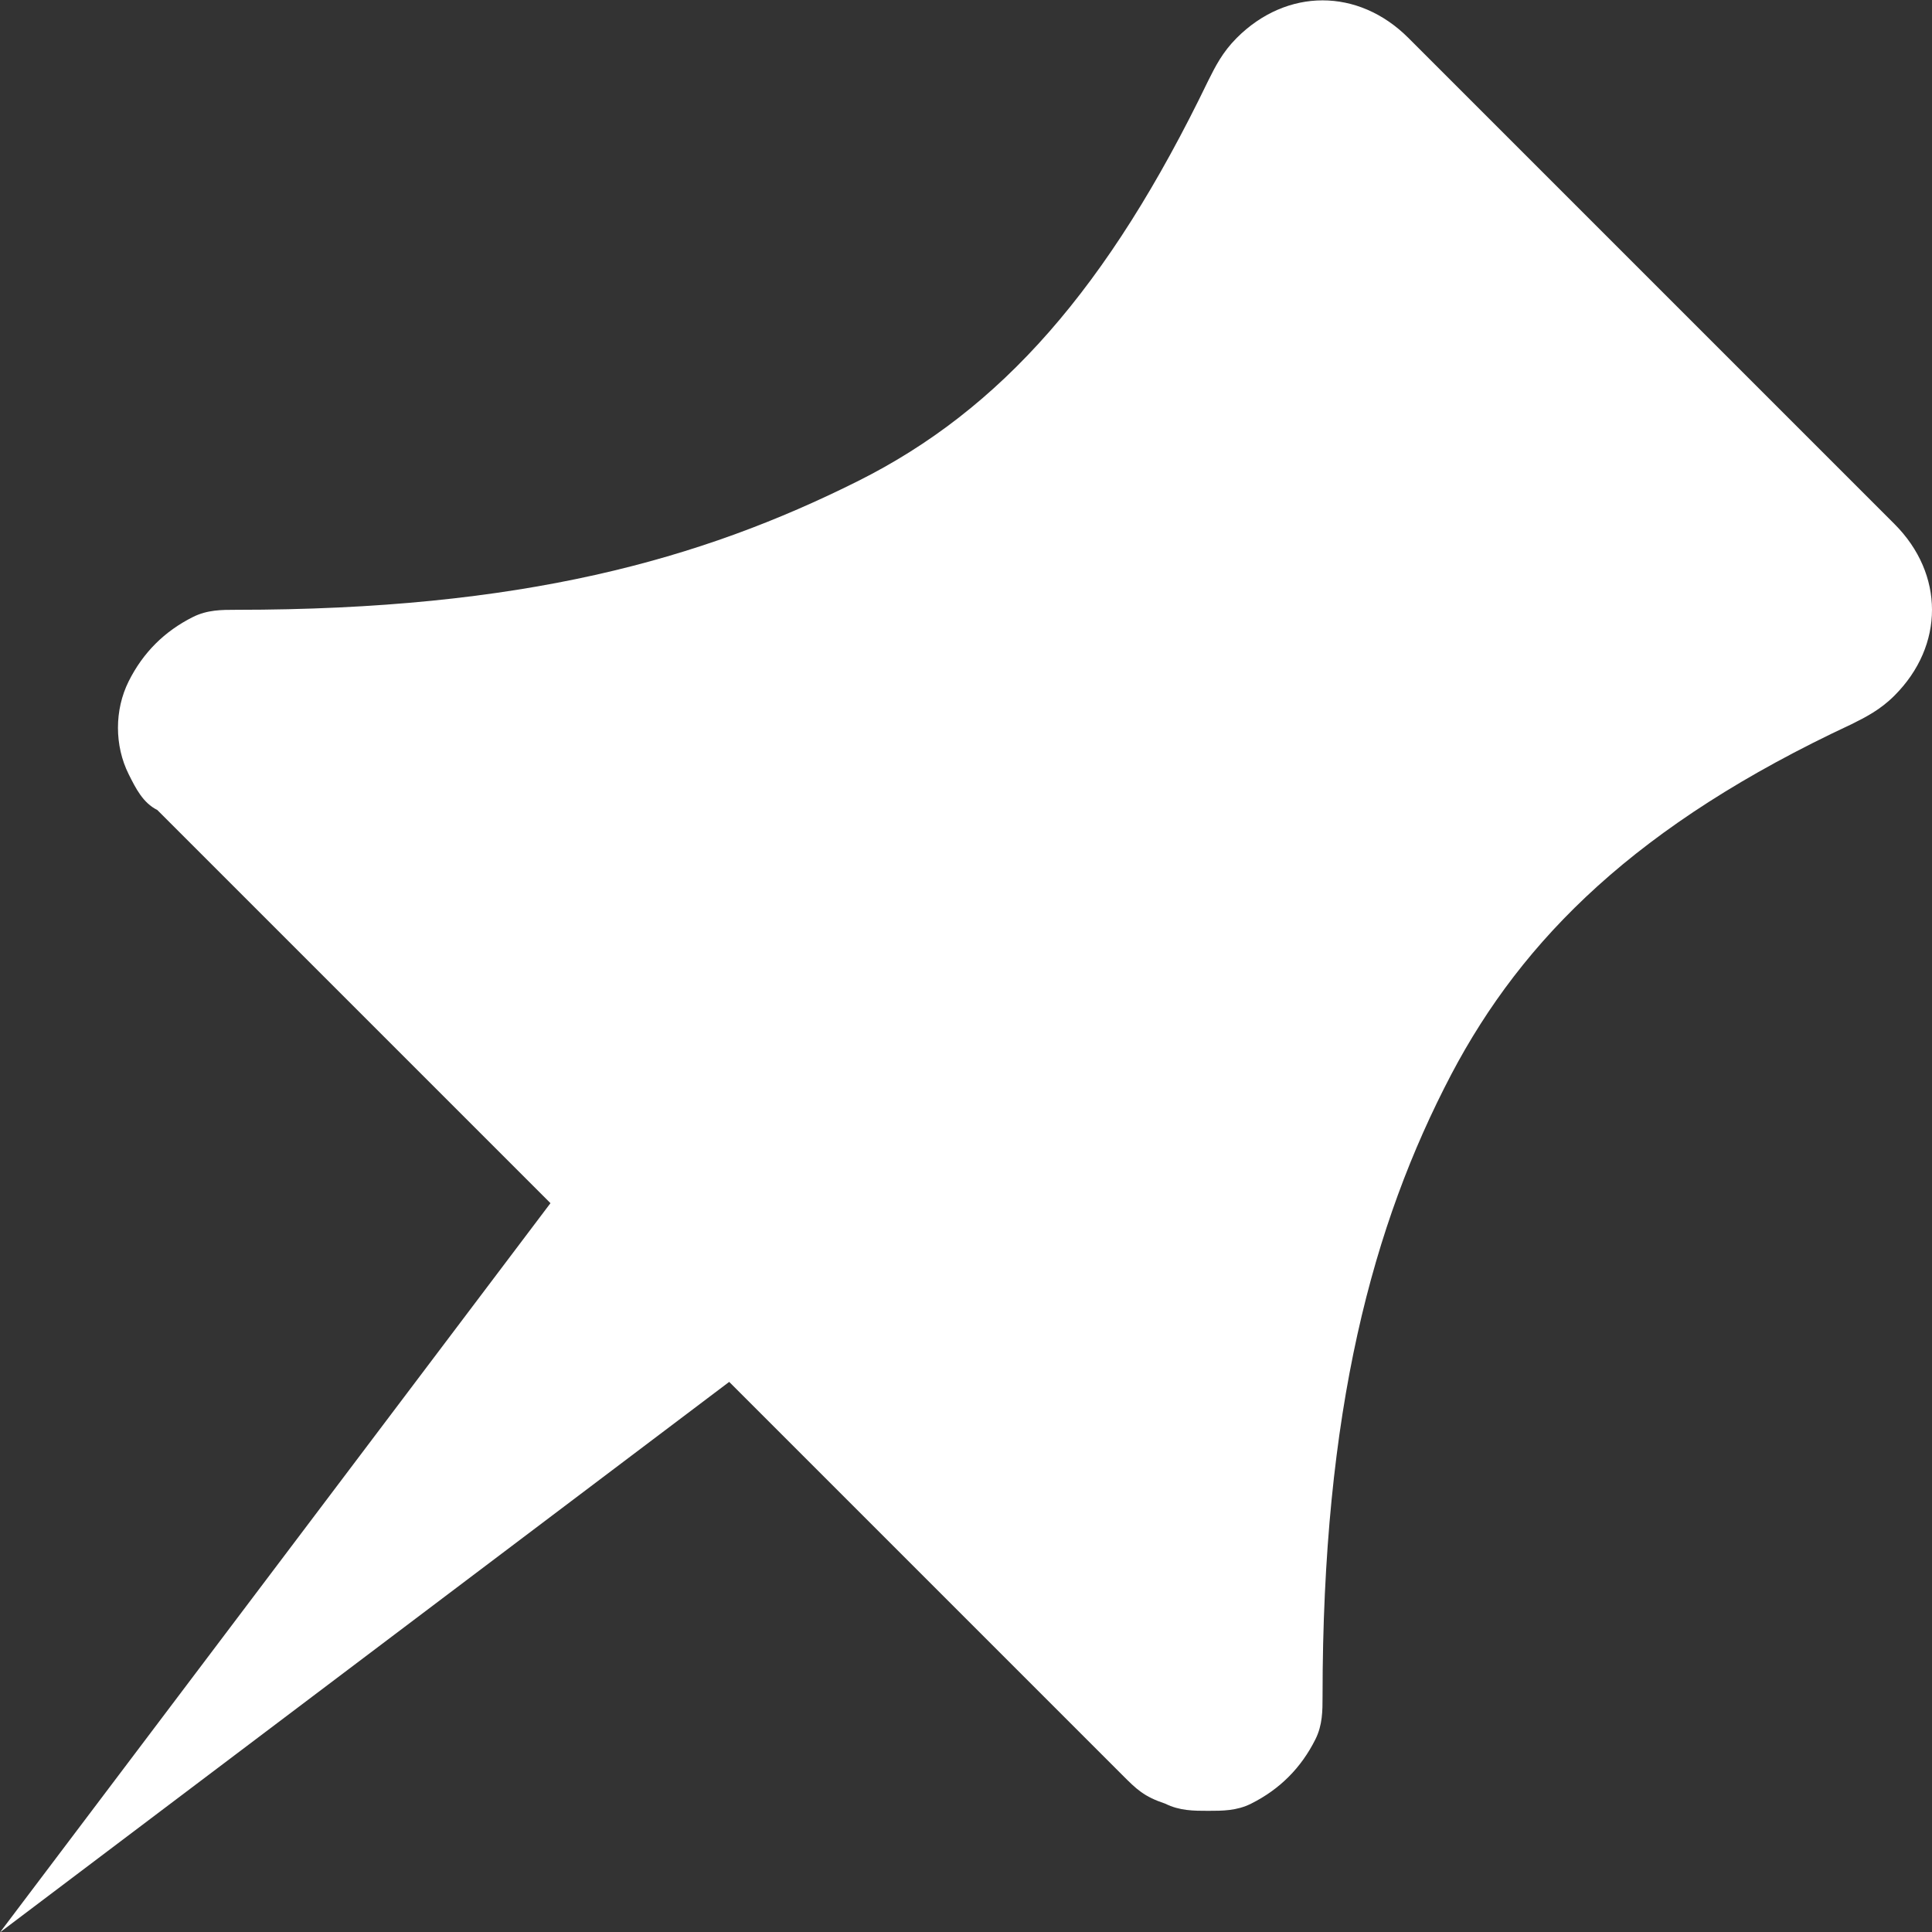 <?xml version="1.0" encoding="UTF-8" standalone="no"?>
<!-- Created with Inkscape (http://www.inkscape.org/) -->
<svg id="svg5698" xmlns:rdf="http://www.w3.org/1999/02/22-rdf-syntax-ns#" xmlns="http://www.w3.org/2000/svg" height="7.627mm" width="7.627mm" version="1.1" xmlns:cc="http://creativecommons.org/ns#" xmlns:dc="http://purl.org/dc/elements/1.1/" viewBox="0 0 27.025 27.025">
 <rect x="0" y="0" width="27.025" height="27.025" fill="#333333" stroke="none"/>
 <g id="layer1" transform="translate(-66.488 -607.42)">
  <path id="path114" d="m86.188 607.95c-0.7-0.7-1.7-0.7-2.4 0-0.2 0.2-0.3 0.4-0.4 0.6-1.4 2.9-2.9 4.6-4.9 5.6-2.2 1.1-4.7 1.8-8.7 1.8-0.2 0-0.4 0-0.6 0.1-0.4 0.2-0.7 0.5-0.9 0.9s-0.2 0.9 0 1.3c0.1 0.2 0.2 0.4 0.4 0.5l5.5 5.5-7.7 10.2 10.2-7.7 5.5 5.5c0.2 0.2 0.3 0.3 0.6 0.4 0.2 0.1 0.4 0.1 0.6 0.1s0.4 0 0.6-0.1c0.4-0.2 0.7-0.5 0.9-0.9 0.1-0.2 0.1-0.4 0.1-0.6 0-4 0.7-6.6 1.8-8.7 1-1.9 2.6-3.5 5.6-4.9 0.2-0.1 0.4-0.2 0.6-0.4 0.7-0.7 0.7-1.7 0-2.4l-6.8-6.8z" class="st1" fill="#fff"/>
 </g>
</svg>
